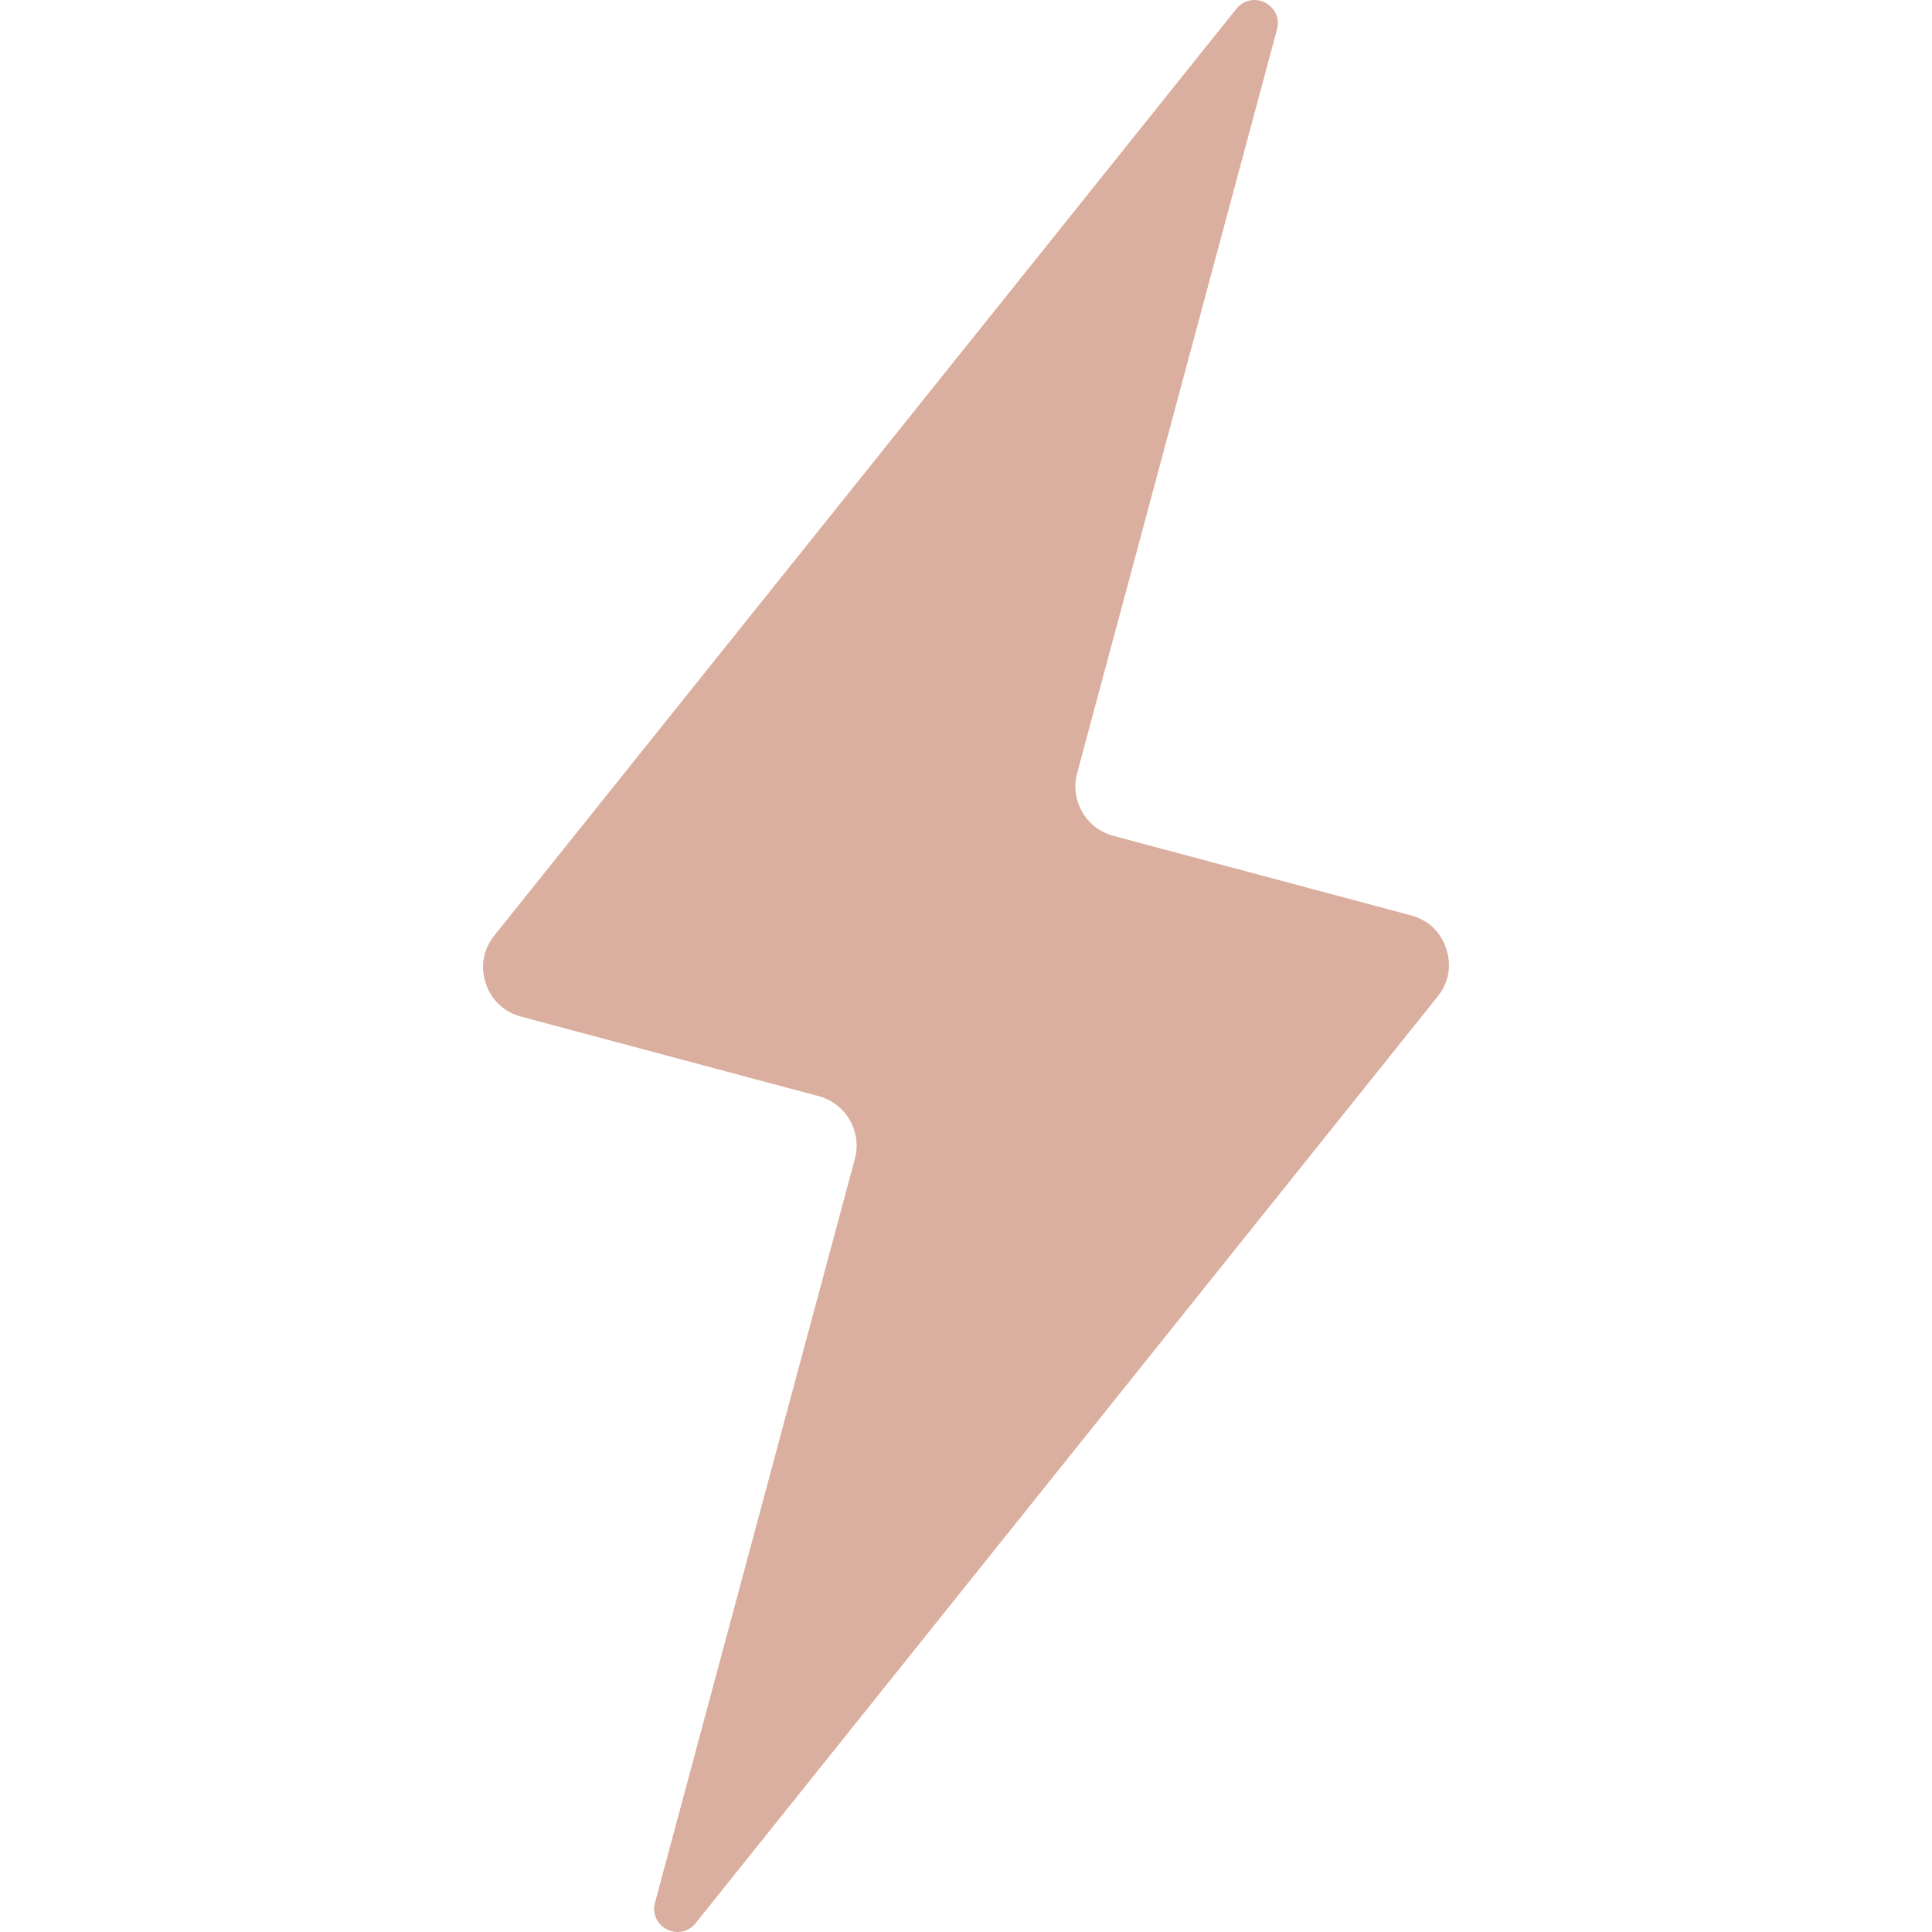 <svg width="24" height="24" viewBox="0 0 24 24" fill="none" xmlns="http://www.w3.org/2000/svg">
<path fill-rule="evenodd" clip-rule="evenodd" d="M15.359 0.109L6.141 11.621C6.003 11.793 5.965 12.005 6.034 12.214C6.103 12.424 6.26 12.572 6.473 12.629L10.17 13.617C10.508 13.707 10.71 14.056 10.62 14.393L8.136 23.637C8.1 23.77 8.161 23.906 8.285 23.968C8.408 24.031 8.555 23.999 8.641 23.891L17.859 12.379C17.997 12.207 18.035 11.995 17.966 11.786C17.897 11.576 17.741 11.428 17.527 11.371L13.83 10.383C13.492 10.293 13.29 9.944 13.38 9.607L15.864 0.363C15.9 0.23 15.839 0.094 15.715 0.032C15.592 -0.031 15.445 0.001 15.359 0.109L15.359 0.109Z" fill="#DBAF9F"/>
</svg>
